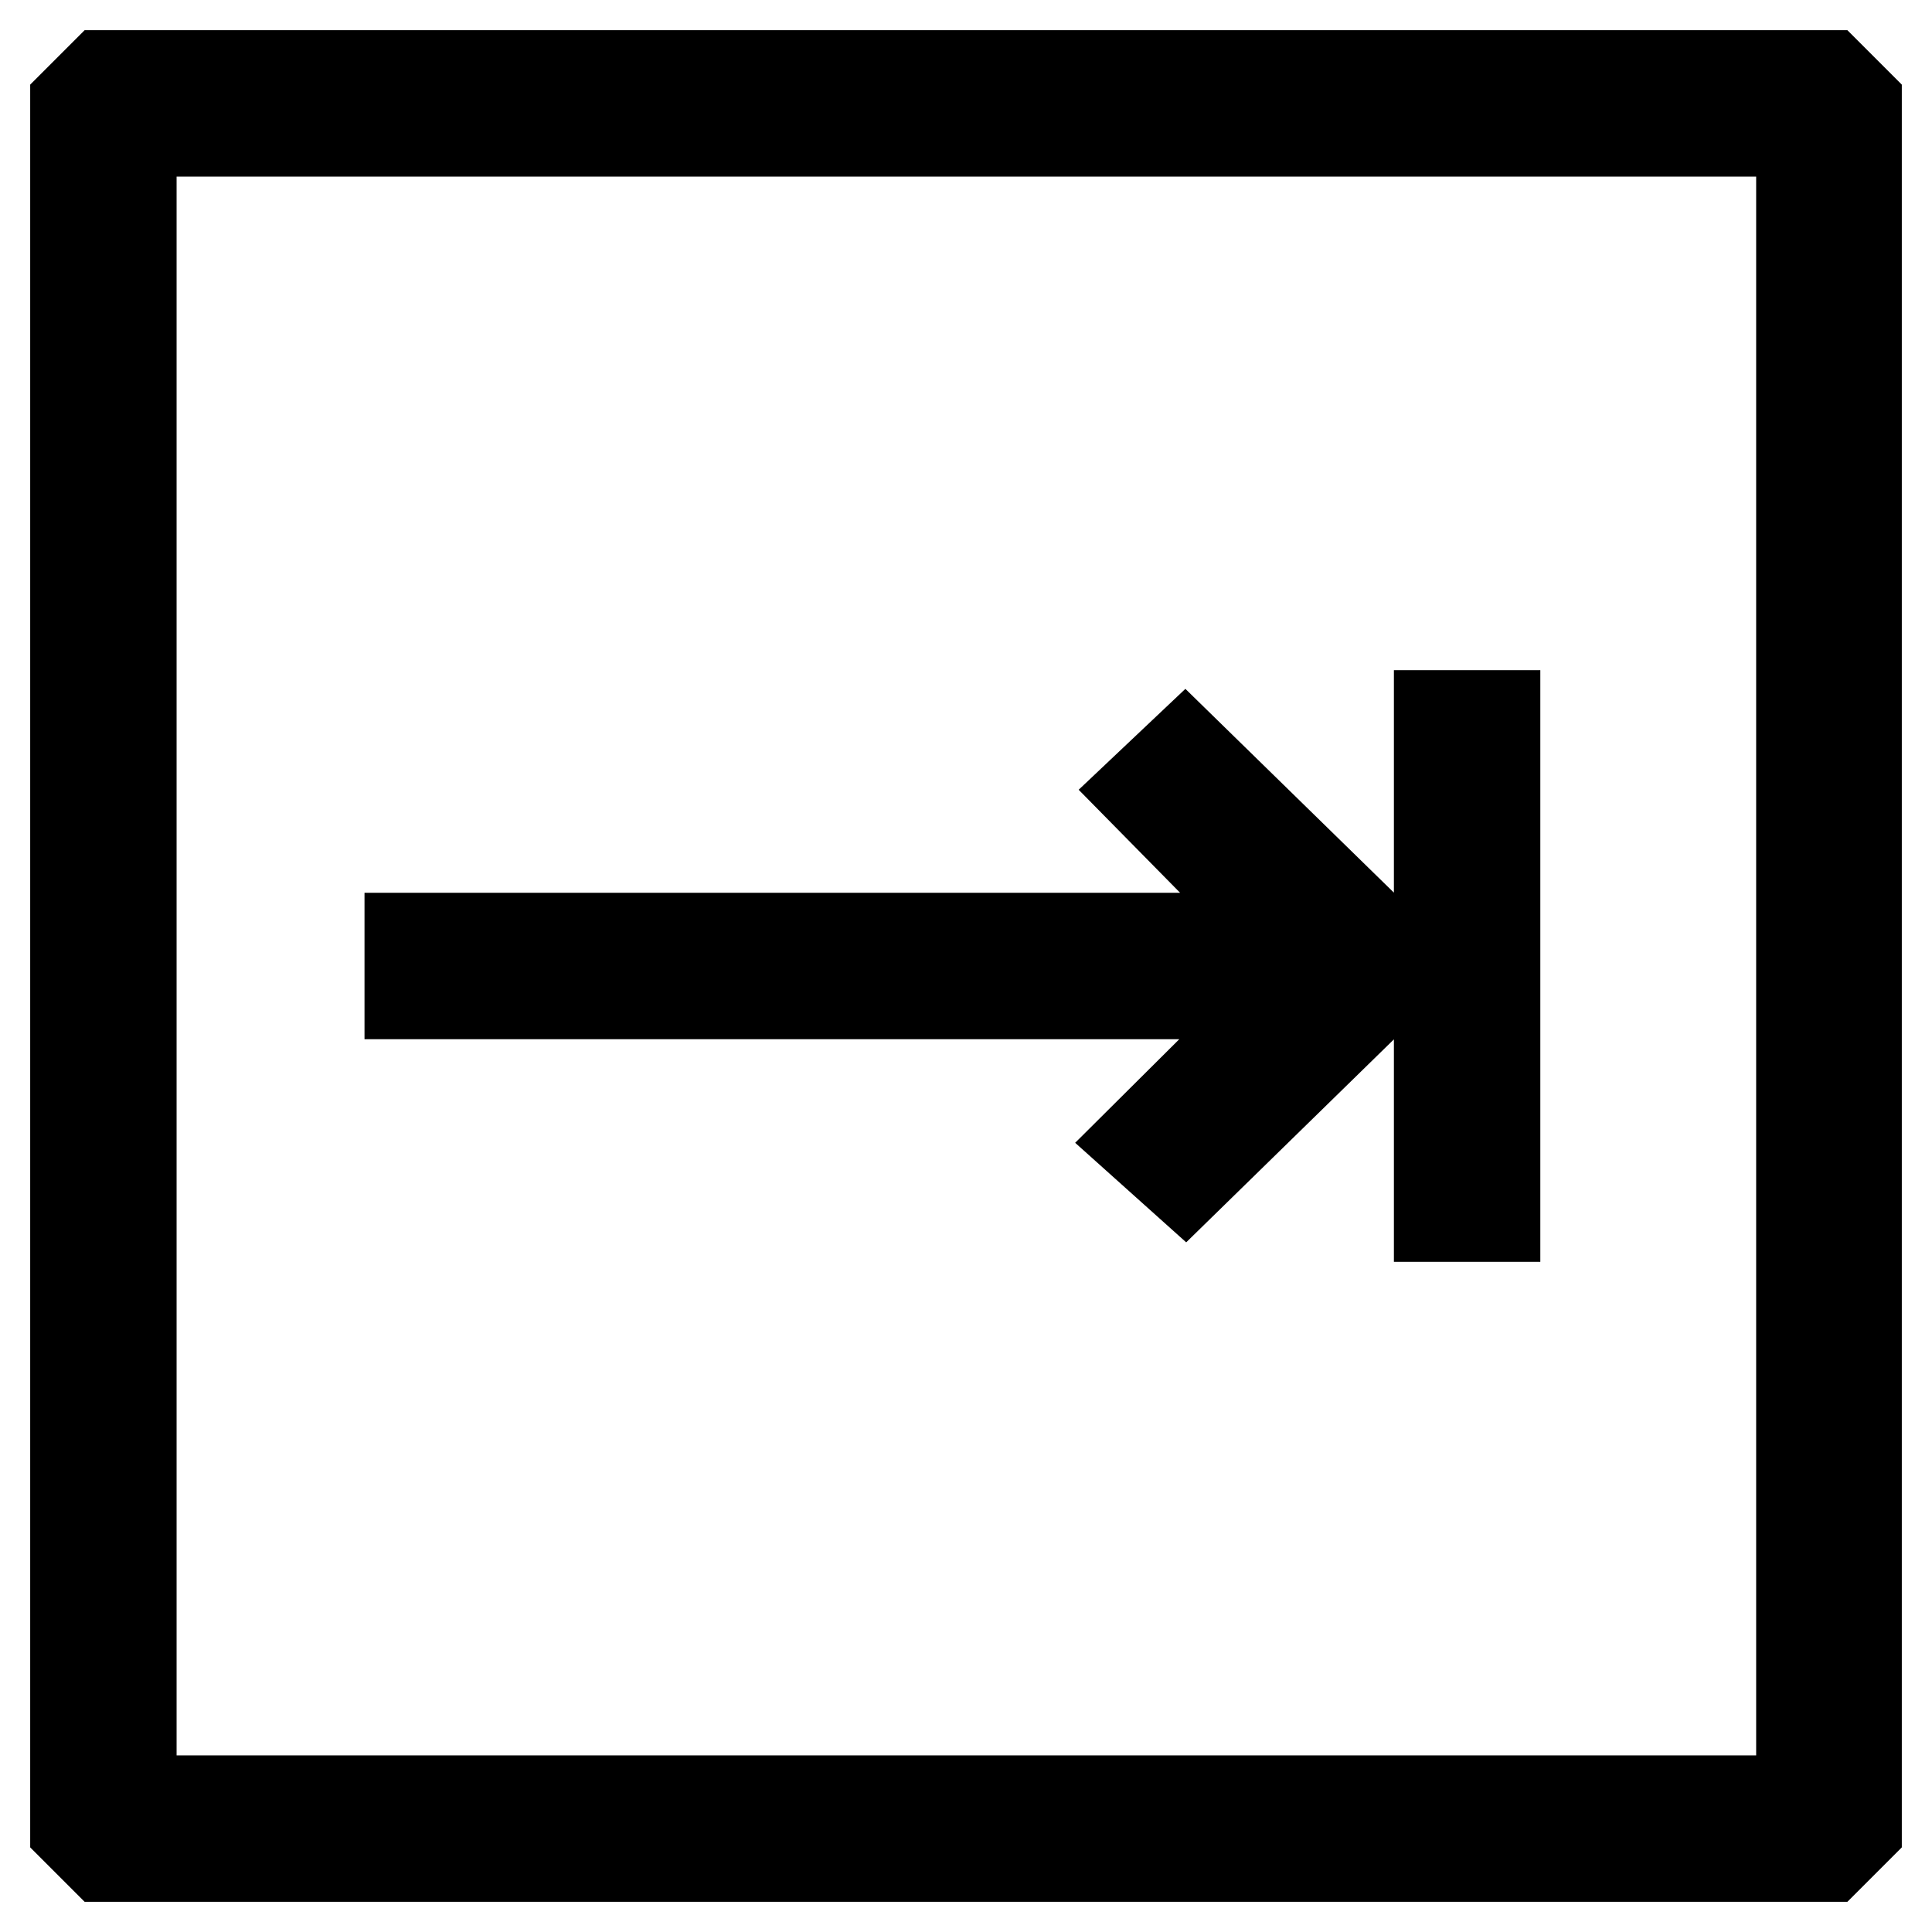 <?xml version="1.0" encoding="utf-8"?>
<!-- Svg Vector Icons : http://www.onlinewebfonts.com/icon -->
<!DOCTYPE svg PUBLIC "-//W3C//DTD SVG 1.1//EN" "http://www.w3.org/Graphics/SVG/1.1/DTD/svg11.dtd">
<svg version="1.1" xmlns="http://www.w3.org/2000/svg" xmlns:xlink="http://www.w3.org/1999/xlink" x="0px" y="0px" viewBox="0 0 256 256" enable-background="new 0 0 256 256" xml:space="preserve">
<g> <path stroke-width="12" fill-opacity="0" stroke="#000000"  d="M13.7,10L10,13.7v228.6l3.7,3.7h228.6l3.7-3.7V13.7l-3.7-3.7H13.7z M238.6,238.6H17.4V17.4h221.3V238.6z"/> <path stroke-width="12" fill-opacity="0" stroke="#000000"  d="M151.2,151.2l5.8,5.2l26.4-25.8v-5.2L157,99.6l-5.5,5.2l19.2,19.5H54.3v7.4h116.5L151.2,151.2z M190.7,94.8 h7.4v66.4h-7.4V94.8z"/></g>
</svg>
